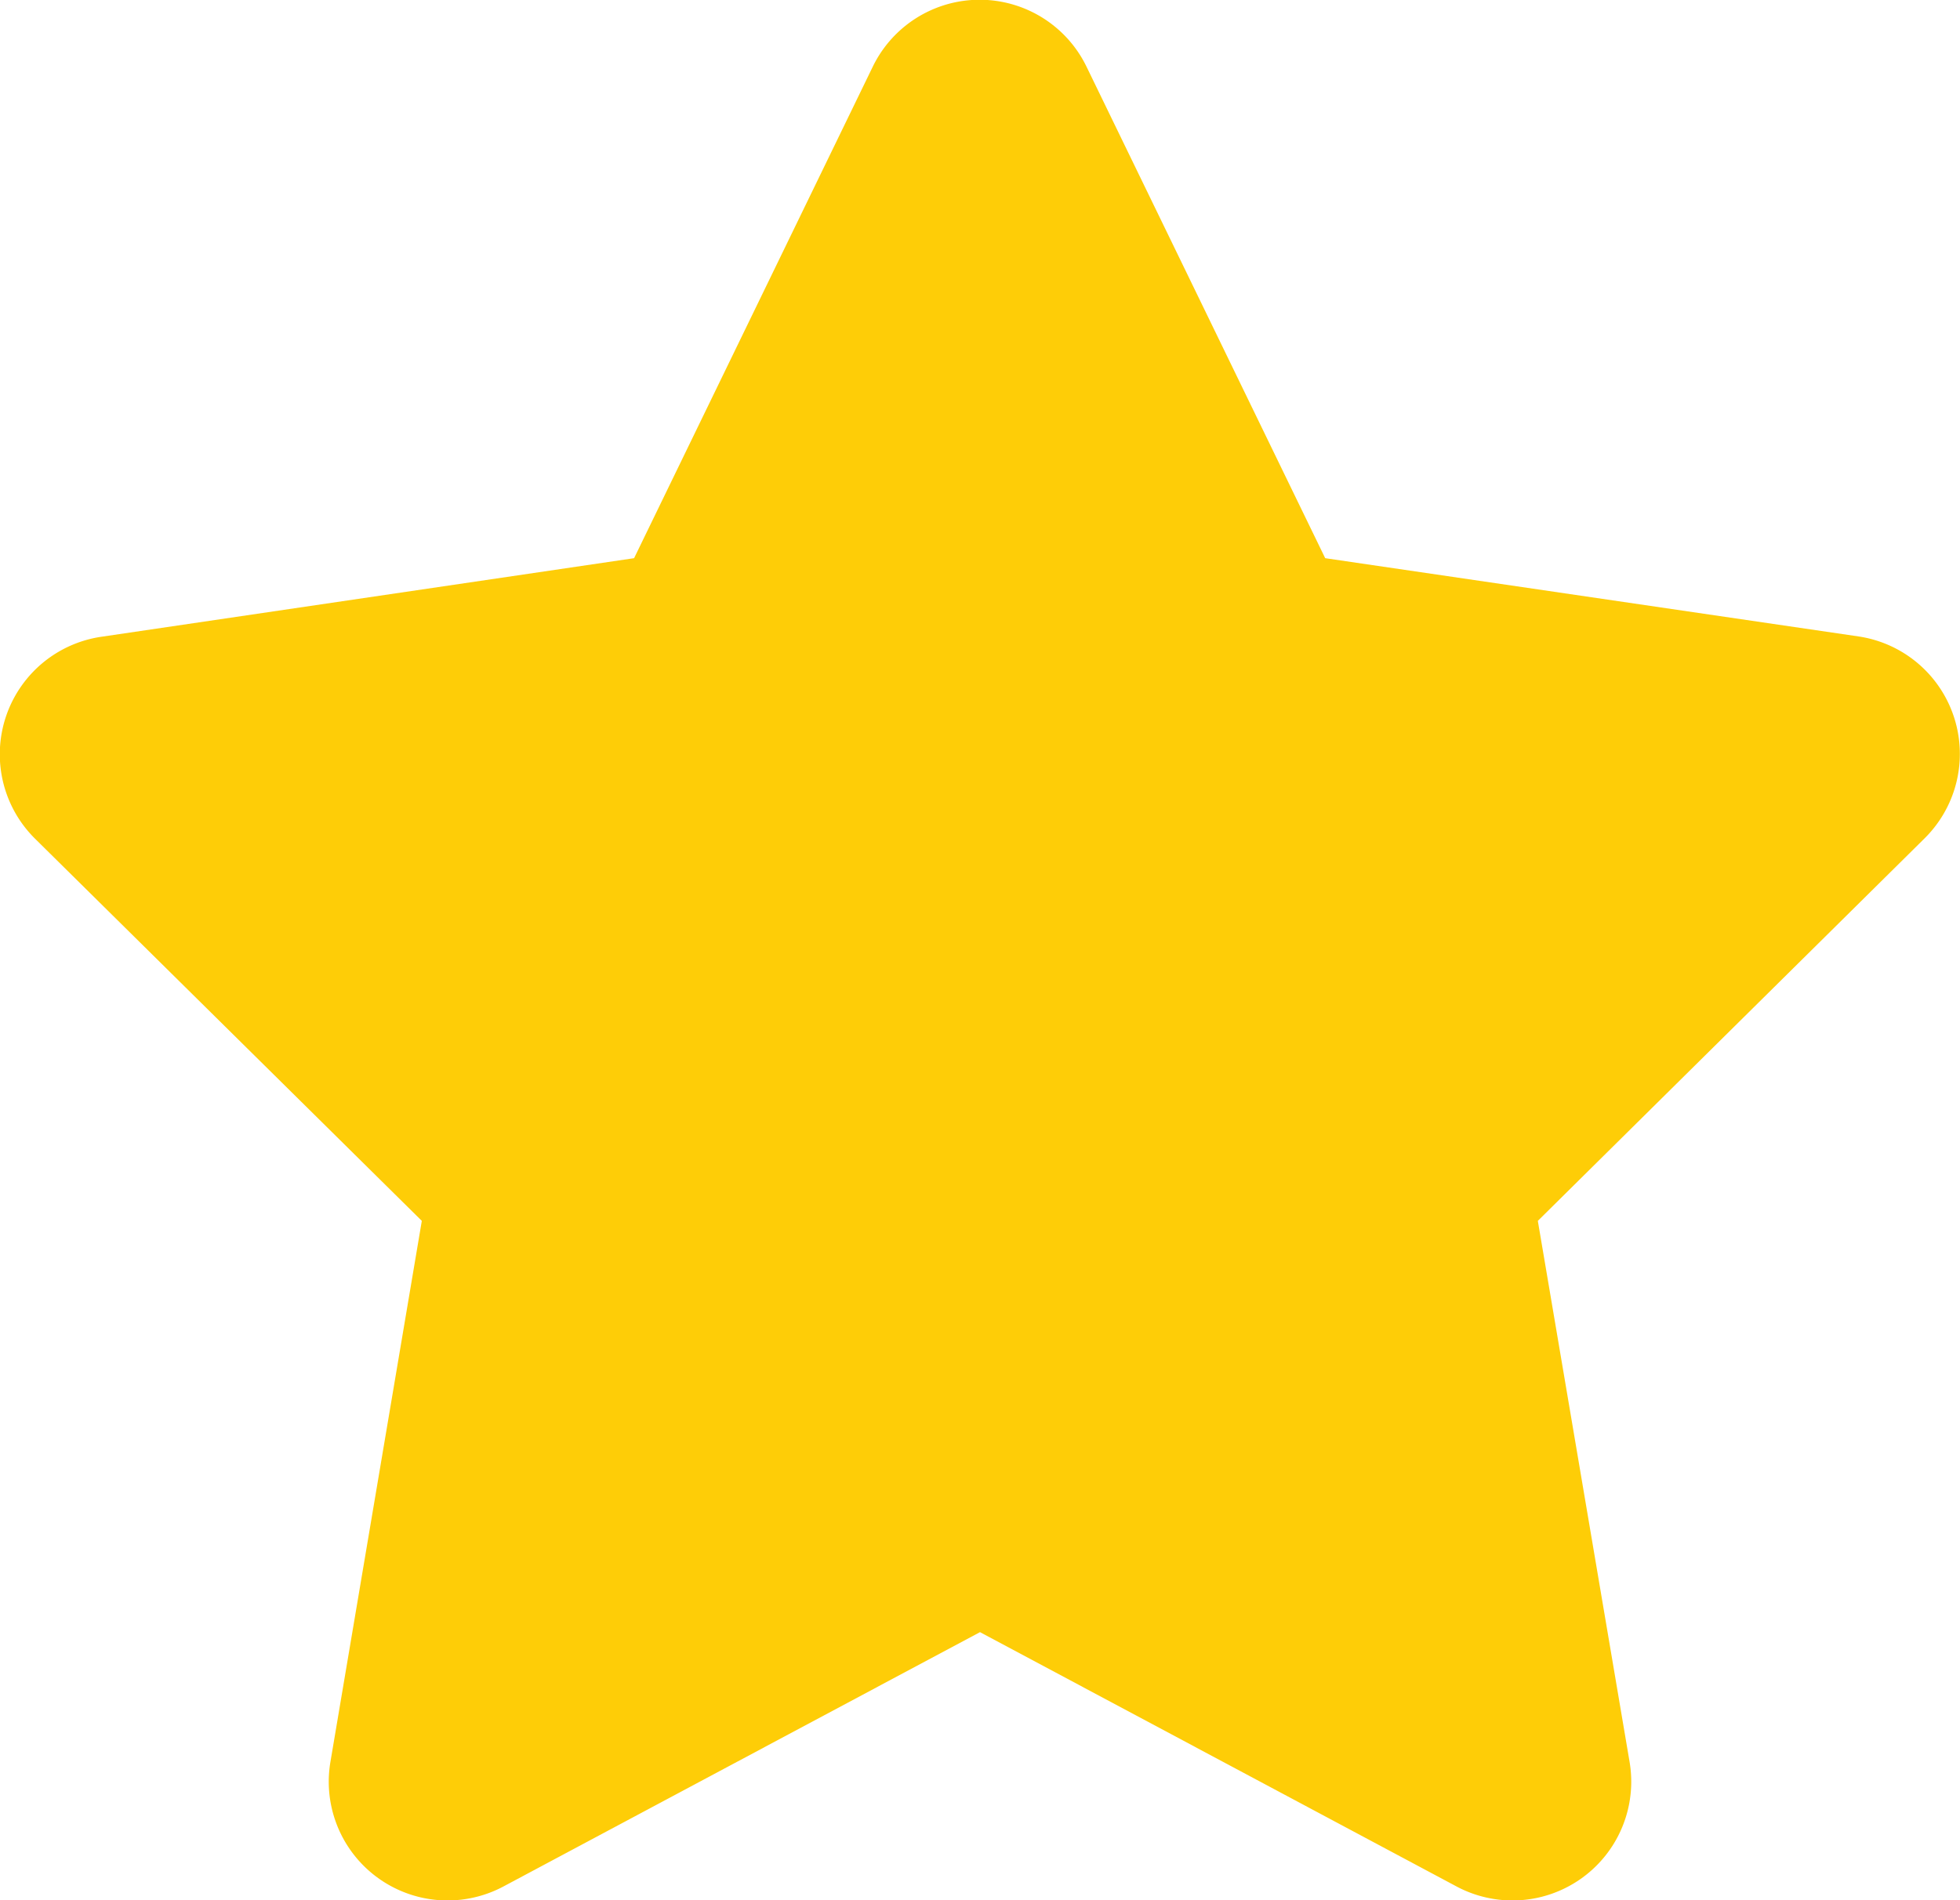 <svg xmlns="http://www.w3.org/2000/svg" width="16.5" height="16" viewBox="0 0 16.5 16"><path d="M10.845.562a1,1,0,0,0-1.8,0L7.036,4.7l-4.487.662a1,1,0,0,0-.556,1.7L5.249,10.28,4.48,14.833a1,1,0,0,0,1.459,1.05l4.009-2.14,4.009,2.14a1,1,0,0,0,1.459-1.05l-.772-4.553L17.9,7.059a1,1,0,0,0-.556-1.7L12.854,4.7Z" transform="translate(-1.698)" fill="#fecd07"/></svg>
